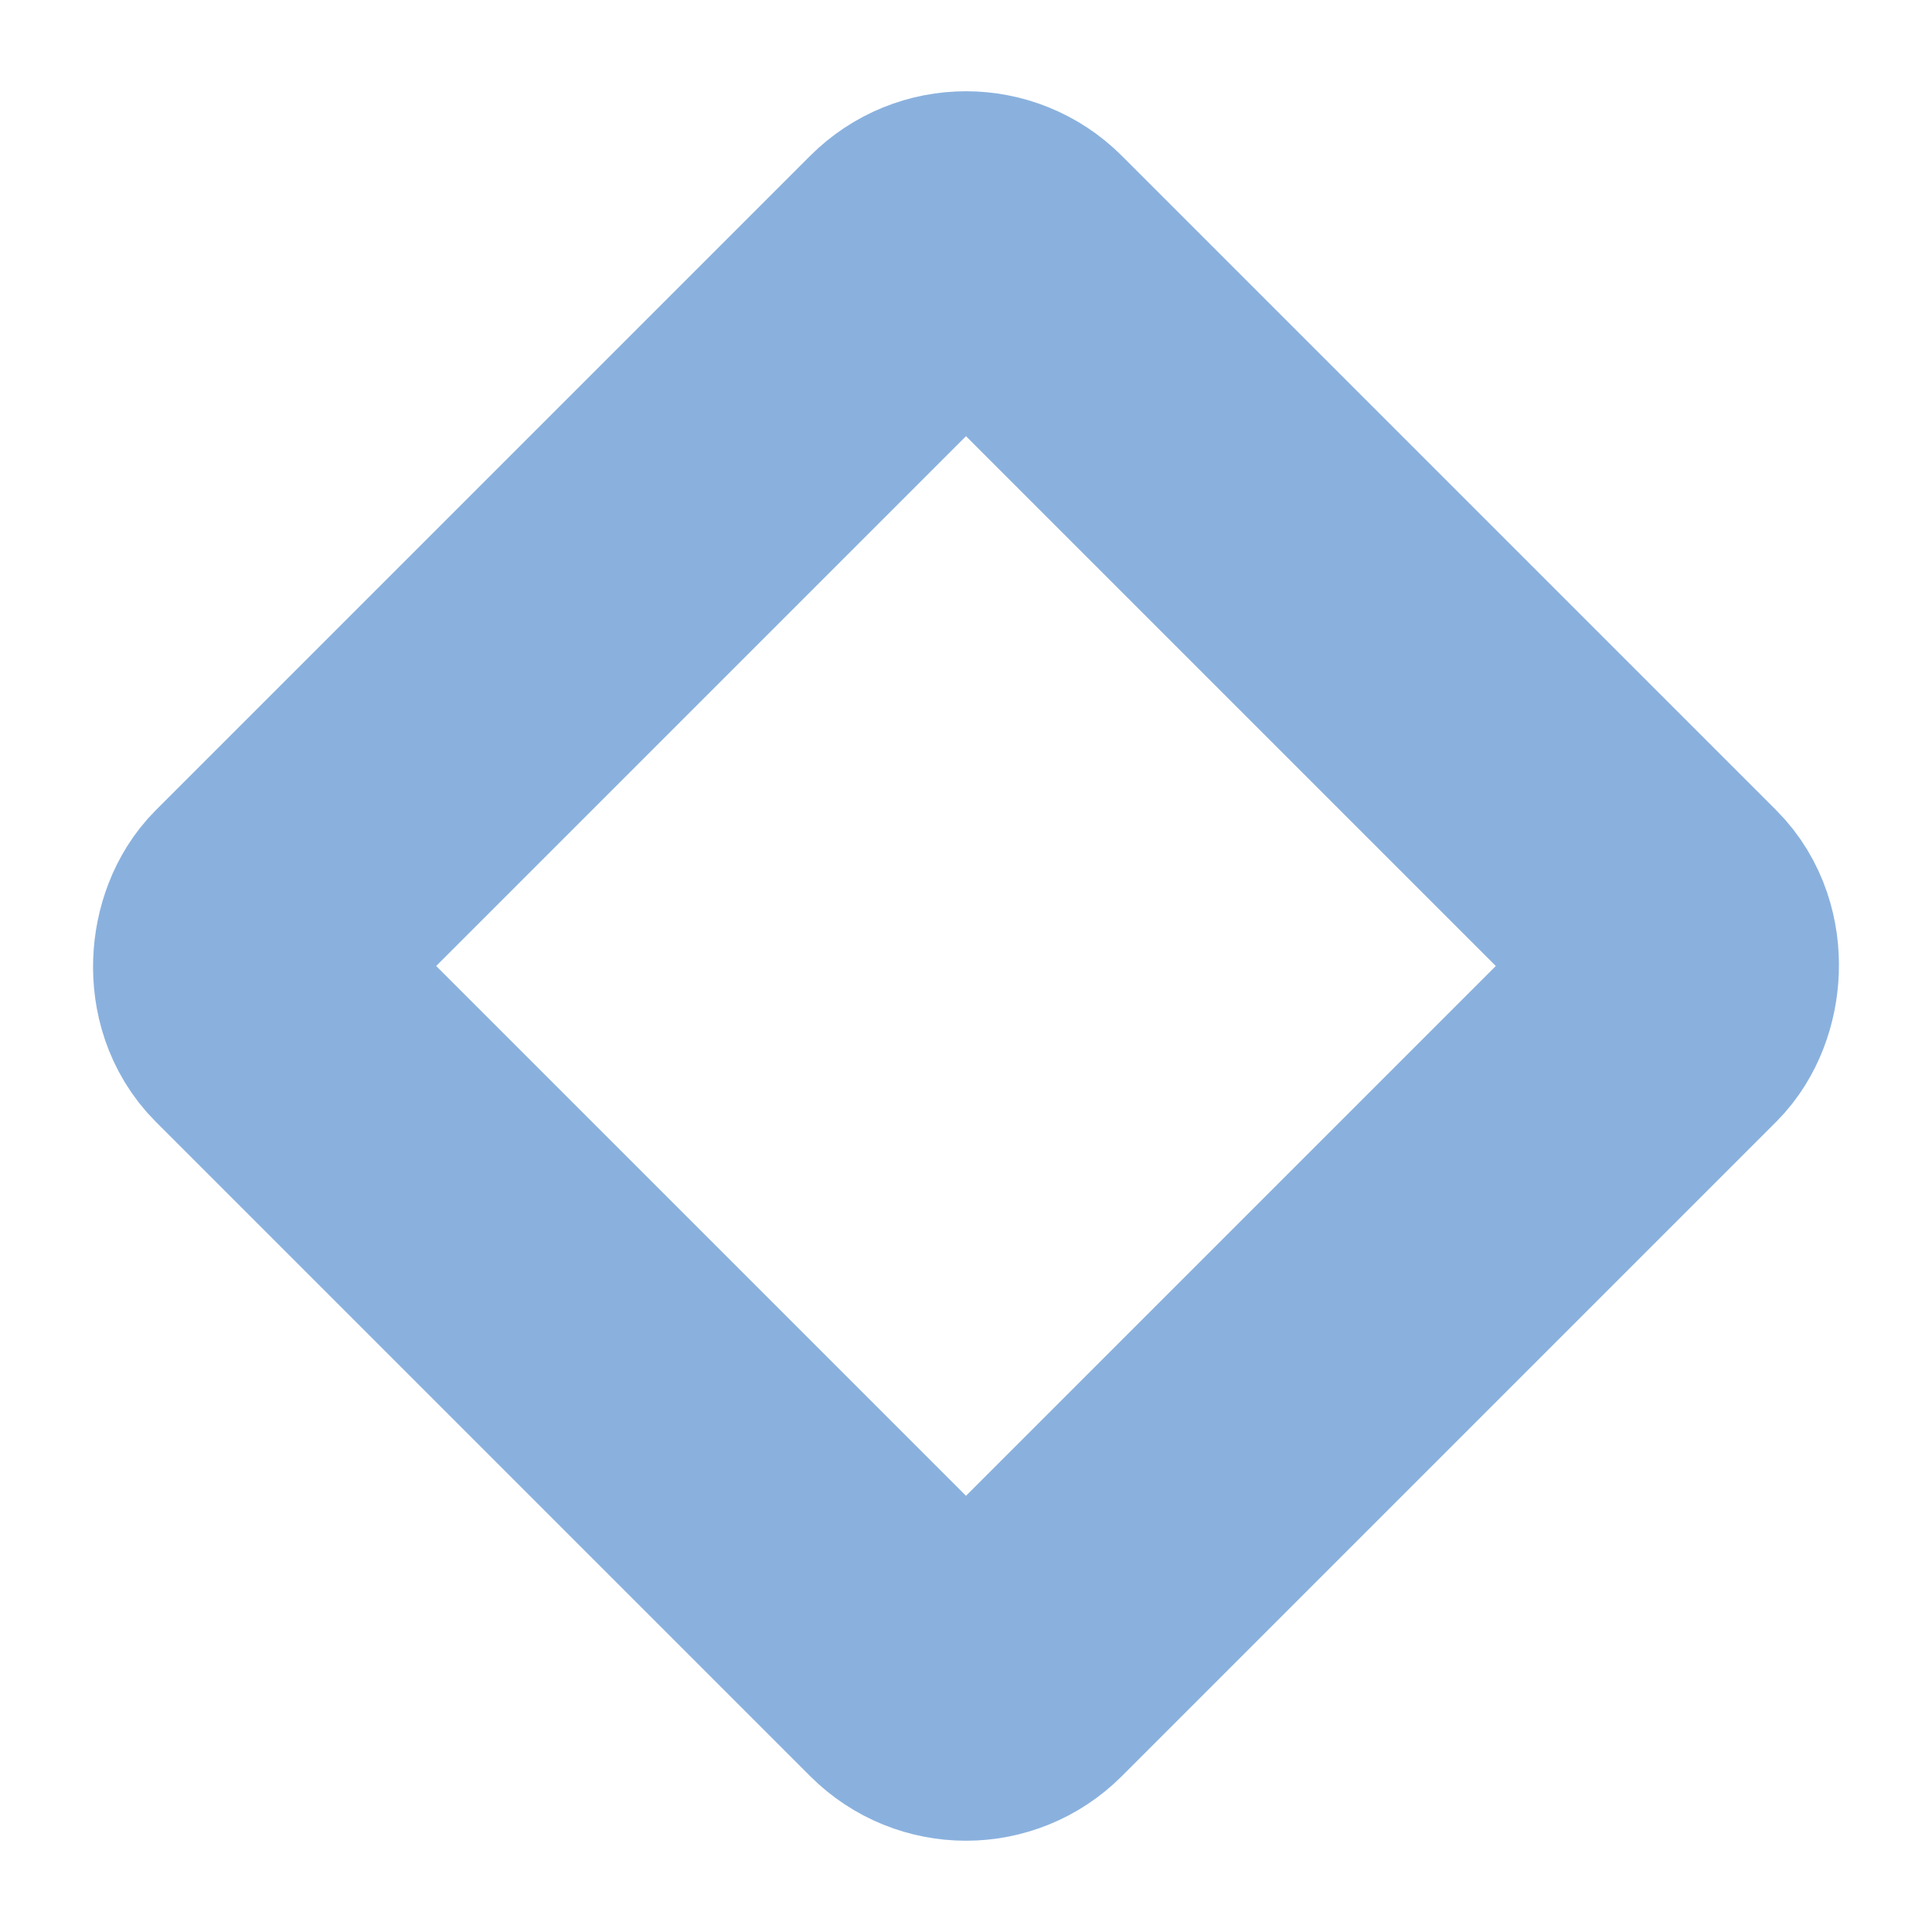 <svg xmlns="http://www.w3.org/2000/svg" width="43.848" height="43.848" viewBox="0 0 43.848 43.848">
  <g id="長方形_43" data-name="長方形 43" transform="translate(21.924) rotate(45)" fill="none" stroke="#8ab1de" stroke-width="7">
    <rect width="31.005" height="31.005" rx="5" stroke="none"/>
    <rect x="3.5" y="3.5" width="24.005" height="24.005" rx="1.5" fill="none"/>
  </g>
</svg>
